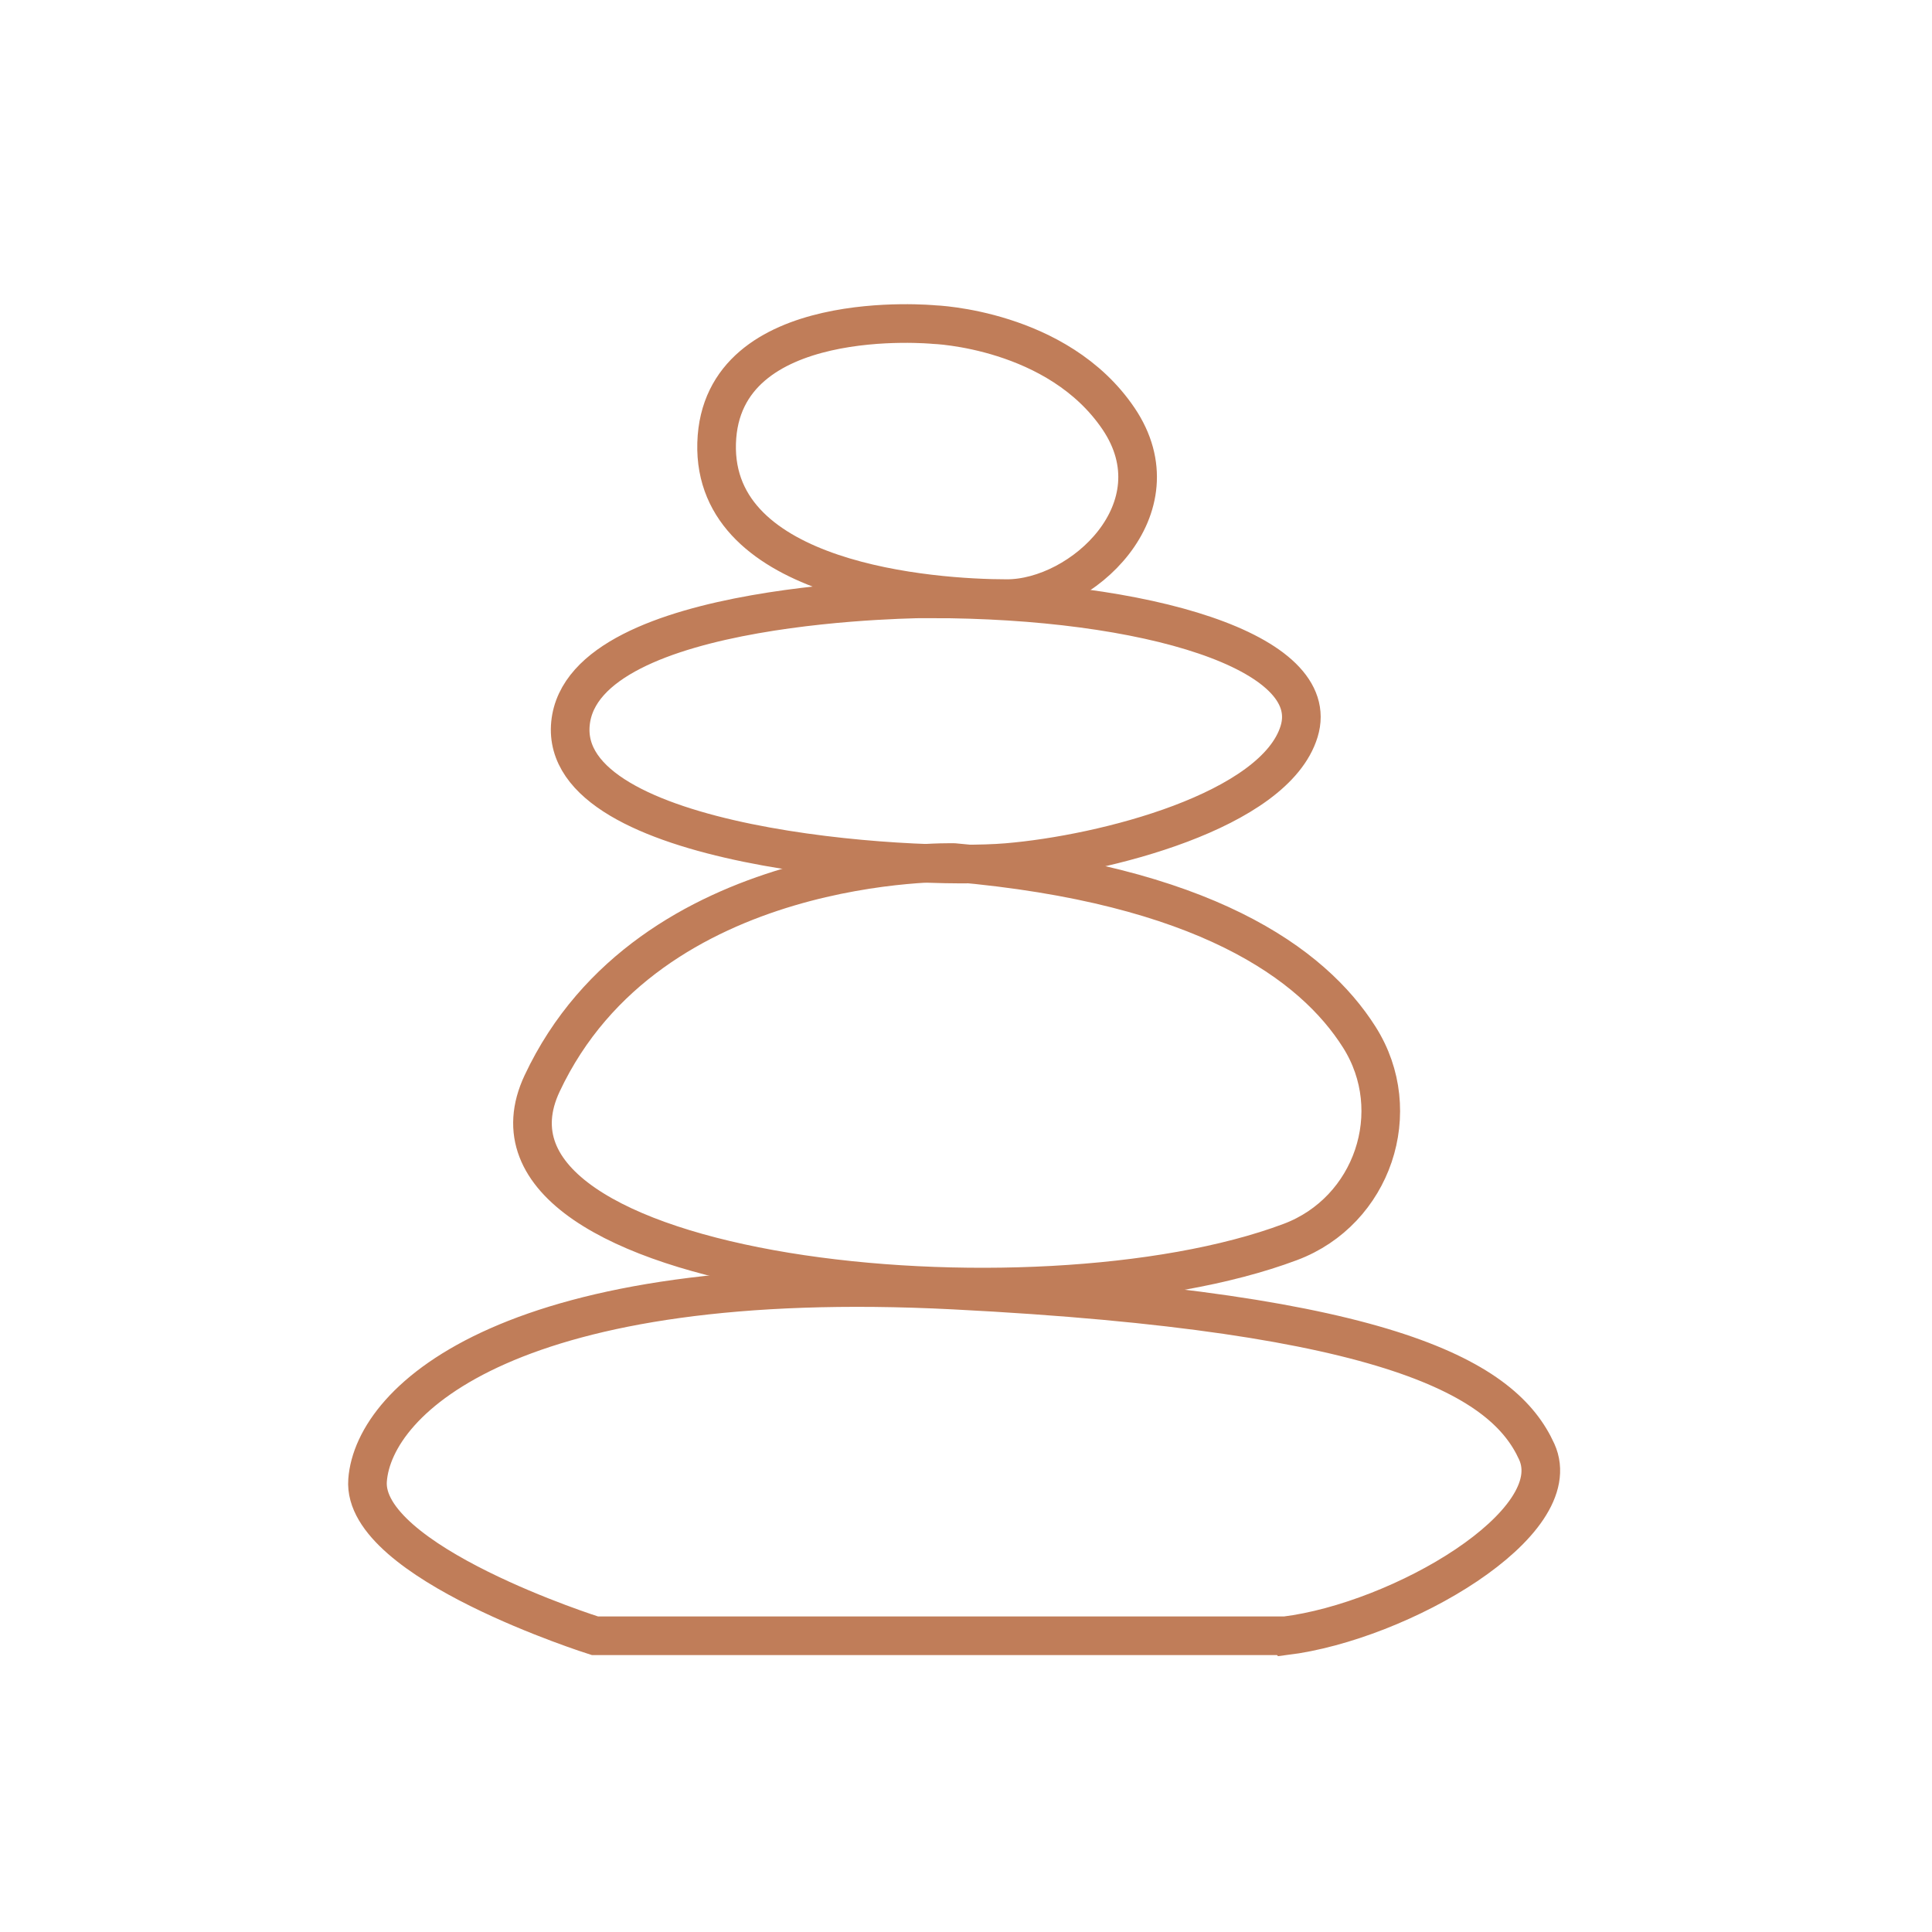 <svg width="80" height="80" viewBox="0 0 80 80" fill="none" xmlns="http://www.w3.org/2000/svg">
<g clip-path="url(#clip0_685_9001)">
<g clip-path="url(#clip1_685_9001)">
<path d="M53.207 67.733H24.633C24.633 67.733 14.967 64.686 15.22 61.296C15.473 57.907 21.272 52.487 39.511 53.42C57.749 54.352 62.289 57.147 63.633 60.112C64.977 63.076 58.002 67.141 53.21 67.736L53.207 67.733Z" stroke="#C07D59" stroke-width="1.6" stroke-miterlimit="10"/>
<path d="M39.507 35.717C39.507 35.717 26.902 35.377 22.447 44.866C18.664 52.921 42.812 55.418 53.432 51.427C56.835 50.149 58.241 46.025 56.283 42.942C54.357 39.903 49.849 36.616 39.507 35.717Z" stroke="#C07D59" stroke-width="1.6" stroke-miterlimit="10"/>
<path d="M38.5 24.791C38.5 24.791 24.128 24.791 23.622 29.958C23.116 35.125 37.659 36.055 41.692 35.717C45.725 35.38 52.787 33.577 53.794 30.287C54.801 26.996 47.491 24.794 38.497 24.794L38.5 24.791Z" stroke="#C07D59" stroke-width="1.6" stroke-miterlimit="10"/>
<path d="M38.668 13.44C38.668 13.44 29.843 12.593 29.674 18.352C29.506 24.111 38.584 24.788 41.692 24.788C44.8 24.788 48.835 21.061 46.315 17.334C43.795 13.61 38.668 13.44 38.668 13.44Z" stroke="#C07D59" stroke-width="1.6" stroke-miterlimit="10"/>
</g>
</g>
<defs>
<clipPath id="clip0_685_9001">
<rect width="58" height="60" fill="white" transform="translate(11 10)"/>
</clipPath>
<clipPath id="clip1_685_9001">
<rect width="51.655" height="57.736" fill="white" transform="translate(13.678 12.264)"/>
</clipPath>
</defs>
</svg>
